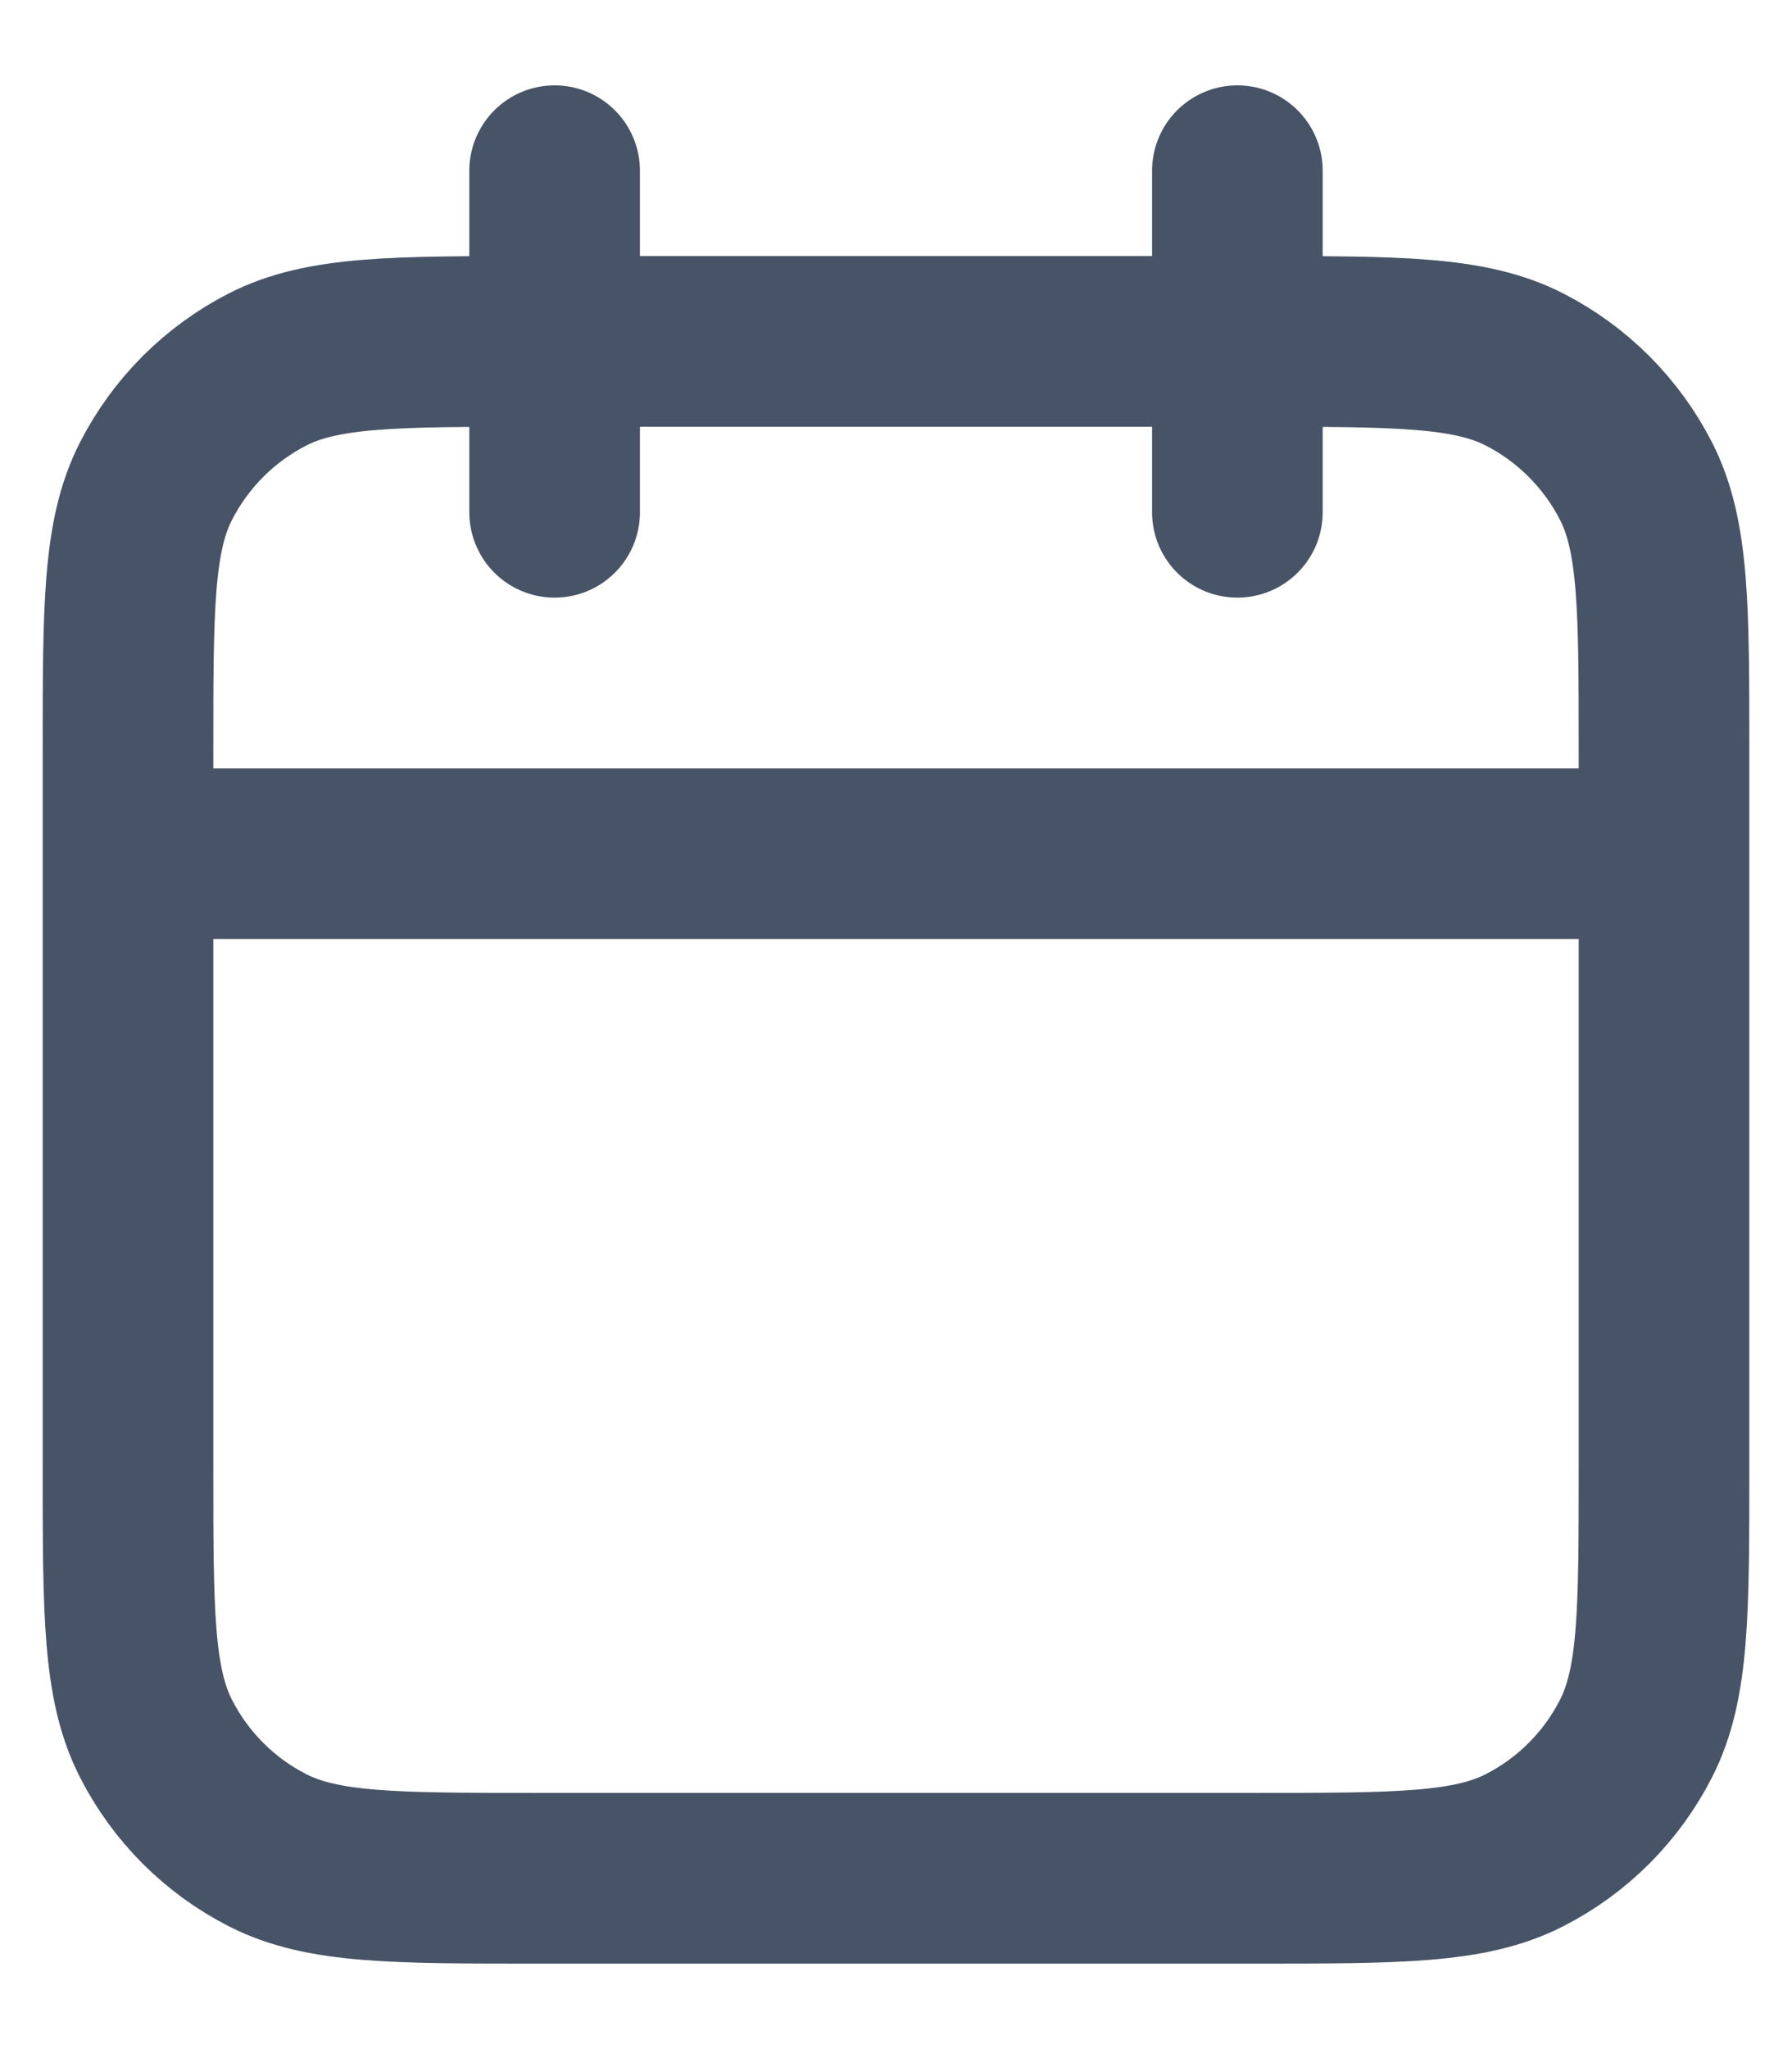 <svg width="14" height="16" viewBox="0 0 14 16" fill="none" xmlns="http://www.w3.org/2000/svg">
<path d="M13 6.666H1M9.667 1.333V4M4.333 1.333V4M4.2 14.666H9.8C10.92 14.666 11.48 14.666 11.908 14.448C12.284 14.257 12.59 13.951 12.782 13.574C13 13.146 13 12.586 13 11.466V5.866C13 4.746 13 4.186 12.782 3.758C12.59 3.382 12.284 3.076 11.908 2.884C11.48 2.666 10.92 2.666 9.8 2.666H4.2C3.08 2.666 2.52 2.666 2.092 2.884C1.716 3.076 1.41 3.382 1.218 3.758C1 4.186 1 4.746 1 5.866V11.466C1 12.586 1 13.146 1.218 13.574C1.41 13.951 1.716 14.257 2.092 14.448C2.52 14.666 3.08 14.666 4.2 14.666Z" stroke="#475467" stroke-width="1.333" stroke-linecap="round" stroke-linejoin="round"/>
</svg>
